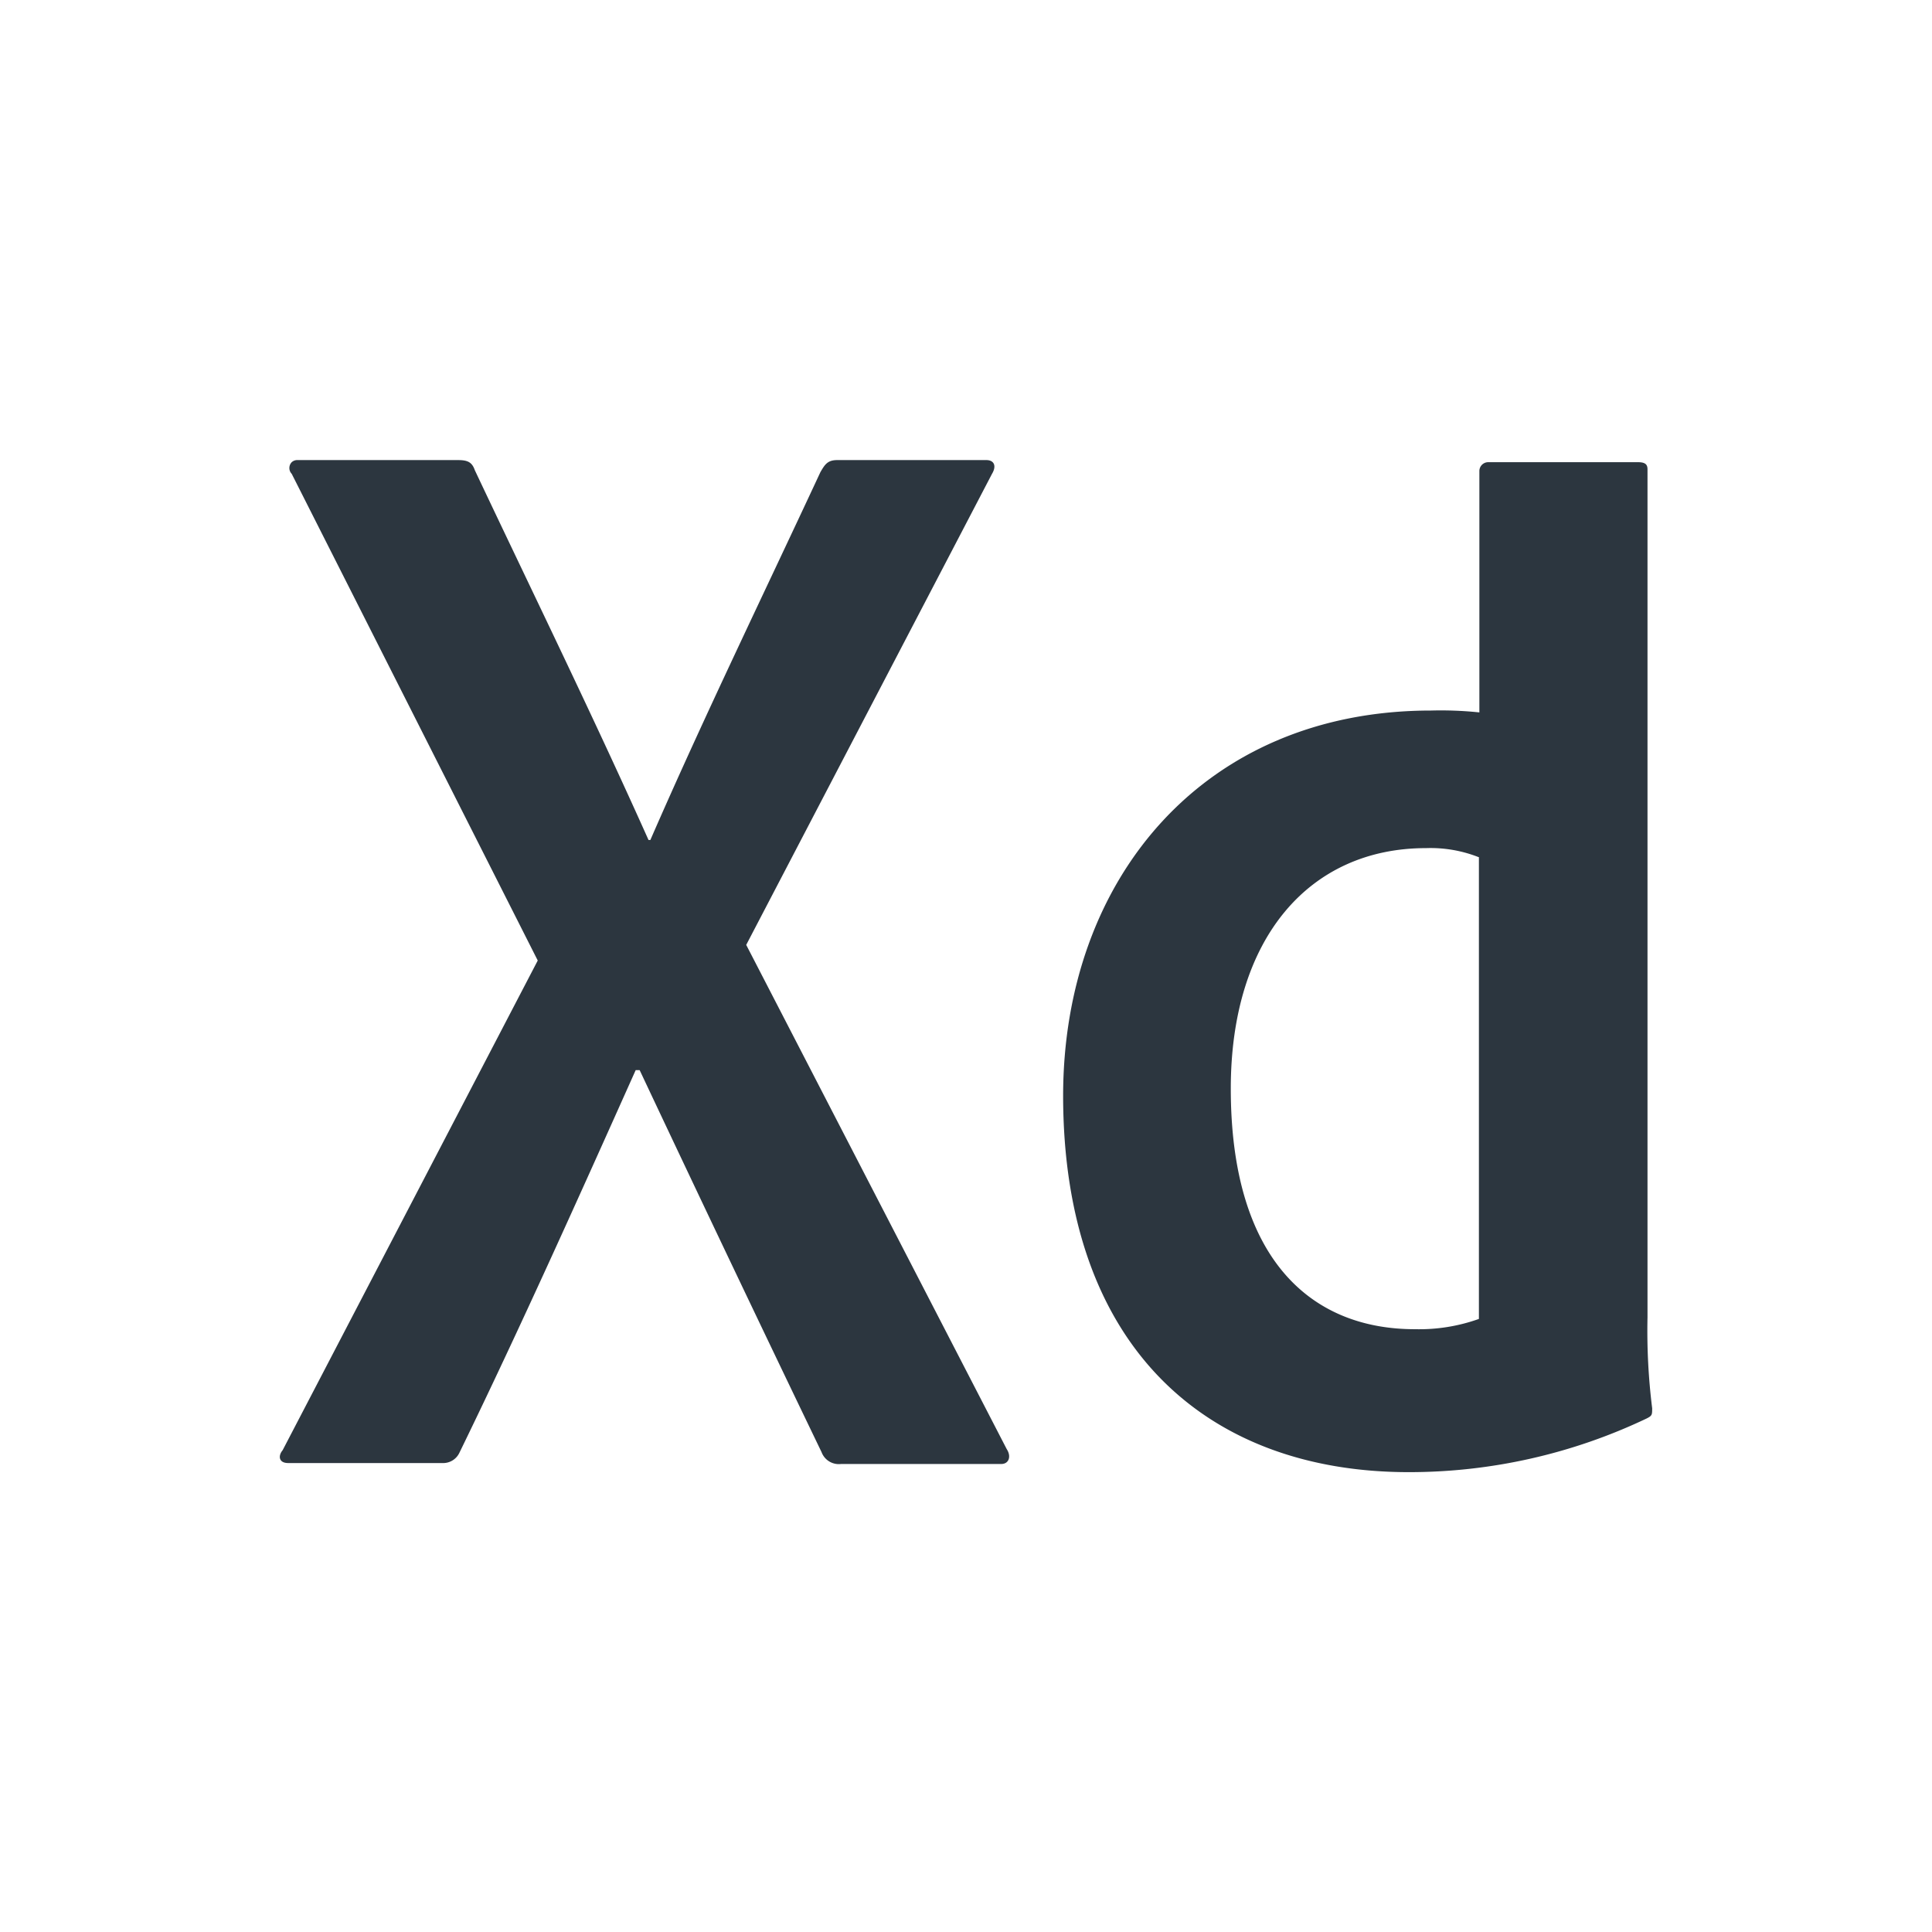 <svg xmlns="http://www.w3.org/2000/svg" viewBox="0 0 82.85 82.85"><defs><style>.cls-1{fill:none;}.cls-2{fill:#2c363f;}</style></defs><title>XDlogo</title><g id="Livello_2" data-name="Livello 2"><g id="prototipo_hf"><rect class="cls-1" width="82.85" height="82.85"/><path class="cls-2" d="M32,40.52,43.17,62.14c.21.32.09.64-.23.64H36.07a.79.79,0,0,1-.84-.51q-3.81-7.91-7.8-16.38h-.17c-2.39,5.34-5,11.16-7.56,16.41a.77.77,0,0,1-.73.44H12.36c-.41,0-.44-.31-.24-.55l10.94-21L12.51,20.32a.36.36,0,0,1,0-.5.35.35,0,0,1,.26-.09h6.87c.4,0,.6.08.72.43,2.51,5.31,5.06,10.52,7.45,15.86h.08c2.29-5.26,4.86-10.55,7.29-15.77.19-.33.31-.52.72-.52h6.4c.32,0,.45.24.24.59ZM45.59,47c0-9.28,6-16.53,15.78-16.53a15.92,15.92,0,0,1,2.07.08V20.21a.38.38,0,0,1,.39-.39h6.41c.33,0,.41.11.41.31V56.49a26.75,26.75,0,0,0,.2,3.9c0,.28,0,.32-.24.44a23.69,23.69,0,0,1-10.2,2.3c-8.62,0-14.82-5.33-14.82-16.16m17.85-10.2a5.62,5.62,0,0,0-2.29-.4c-5,0-8.37,3.86-8.37,10.31C52.78,54,56.22,57,60.67,57a7.62,7.62,0,0,0,2.75-.44V36.77Z"/></g></g></svg>